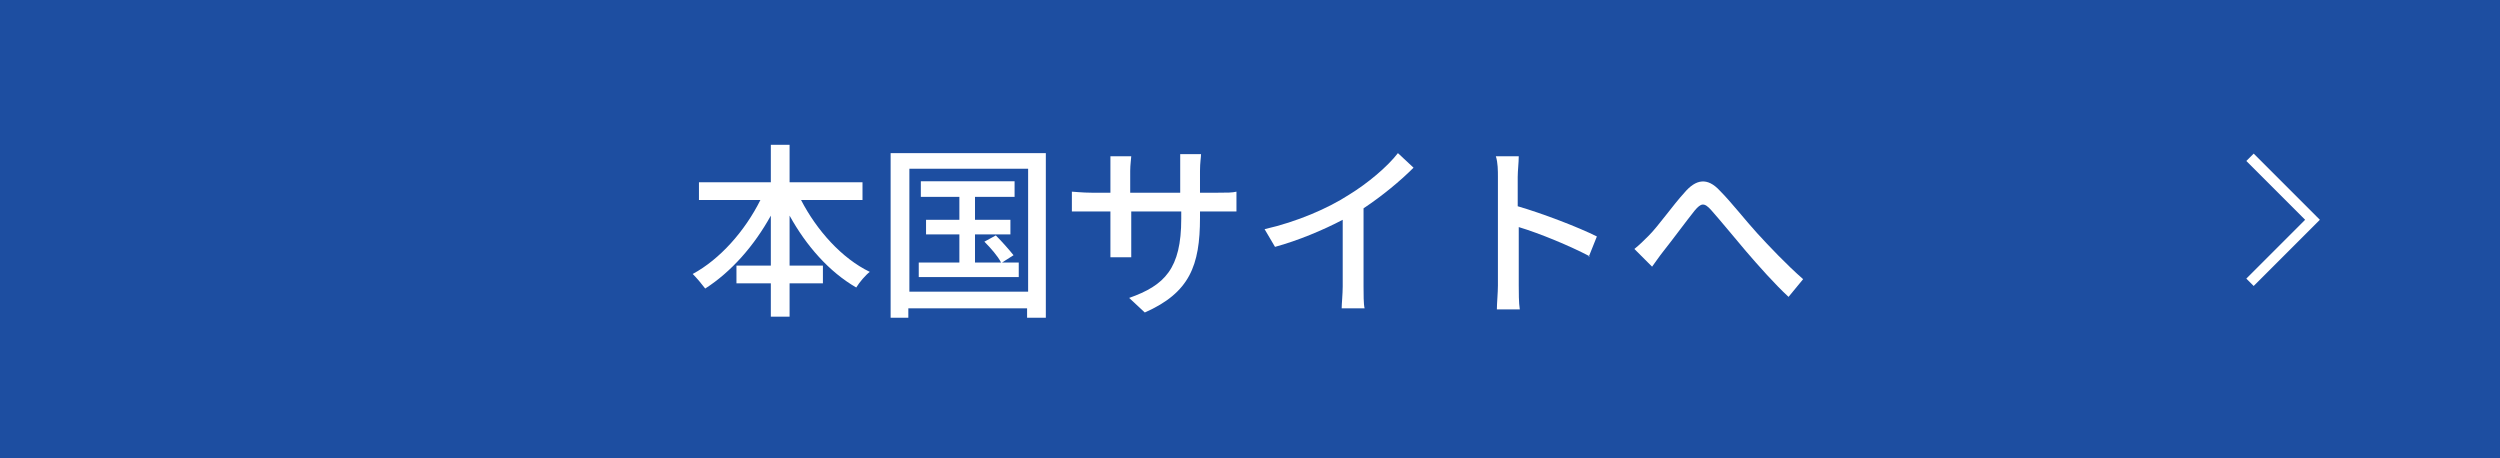 <?xml version="1.0" encoding="UTF-8"?>
<svg xmlns="http://www.w3.org/2000/svg" version="1.1" viewBox="0 0 240 44">
  <!-- Generator: Adobe Illustrator 28.7.1, SVG Export Plug-In . SVG Version: 1.2.0 Build 142)  -->
  <g>
    <g id="contents">
      <g>
        <rect width="240" height="44" fill="#1d4ea1"/>
        <g>
          <path d="M76.9,19.2c1.5,2.9,3.9,5.6,6.6,6.9-.4.3-1,1-1.3,1.5-2.6-1.5-4.8-4-6.4-6.9v4.8h3.2v1.7h-3.2v3.2h-1.8v-3.2h-3.3v-1.7h3.3v-4.8c-1.6,2.9-3.8,5.4-6.3,7-.3-.4-.8-1-1.2-1.4,2.6-1.4,5-4.1,6.5-7.1h-5.9v-1.7h6.9v-3.6h1.8v3.6h7v1.7h-5.9Z" fill="#fff"/>
          <path d="M100.4,14.7v15.8h-1.8v-.9h-11.4v.9h-1.7v-15.8h14.9ZM98.7,28v-11.8h-11.4v11.8h11.4ZM97.8,25.2v1.4h-9.6v-1.4h3.9v-2.7h-3.2v-1.4h3.2v-2.2h-3.7v-1.5h9v1.5h-3.8v2.2h3.4v1.4h-3.4v2.7h2.5c-.3-.6-1-1.4-1.6-2l1.1-.6c.6.6,1.3,1.4,1.7,1.9l-1.1.7h1.6Z" fill="#fff"/>
          <path d="M116.9,18.5c.9,0,1.4,0,1.8-.1v1.9c-.3,0-.9,0-1.8,0h-1.7v.6c0,4.6-1,7.2-5.3,9.1l-1.5-1.4c3.4-1.2,5-2.8,5-7.6v-.7h-4.8v2.7c0,.7,0,1.5,0,1.7h-2c0-.3,0-1,0-1.7v-2.7h-1.8c-.8,0-1.6,0-1.9,0v-1.9c.2,0,1,.1,1.9.1h1.8v-2.1c0-.6,0-1.2,0-1.4h2c0,.2-.1.8-.1,1.4v2.1h4.8v-2.1c0-.7,0-1.3,0-1.6h2c0,.3-.1.8-.1,1.6v2.1h1.7Z" fill="#fff"/>
          <path d="M130.9,27.5c0,.7,0,1.7.1,2.1h-2.2c0-.4.1-1.4.1-2.1v-6.4c-1.9,1-4.3,2-6.5,2.6l-1-1.7c3.1-.7,6.1-2,8.1-3.3,1.8-1.1,3.7-2.7,4.7-4l1.5,1.4c-1.3,1.3-3,2.7-4.8,3.9v7.6Z" fill="#fff"/>
          <path d="M152.6,24.6c-1.9-1-4.8-2.2-6.8-2.8v5.6c0,.6,0,1.7.1,2.3h-2.2c0-.6.1-1.6.1-2.3v-10.4c0-.6,0-1.4-.2-2h2.2c0,.6-.1,1.4-.1,2v2.8c2.4.7,5.8,2,7.6,2.9l-.8,2Z" fill="#fff"/>
          <path d="M158.3,22.6c.9-.9,2.3-2.9,3.4-4.1,1.1-1.3,2.2-1.5,3.4-.2,1.1,1.1,2.5,2.9,3.6,4.1,1.1,1.2,2.8,3,4.4,4.4l-1.4,1.7c-1.3-1.2-2.9-3-4.1-4.4-1.1-1.3-2.5-3-3.3-3.9-.7-.8-1-.7-1.6,0-.8,1-2.2,2.9-3,3.9-.4.5-.8,1.1-1.1,1.5l-1.7-1.7c.5-.4.9-.8,1.4-1.3Z" fill="#fff"/>
        </g>
        <polyline points="216 15.1 222 21.1 216 27.1" fill="none" stroke="#fff" stroke-miterlimit="10"/>
      </g>
    </g>
  </g>
</svg>